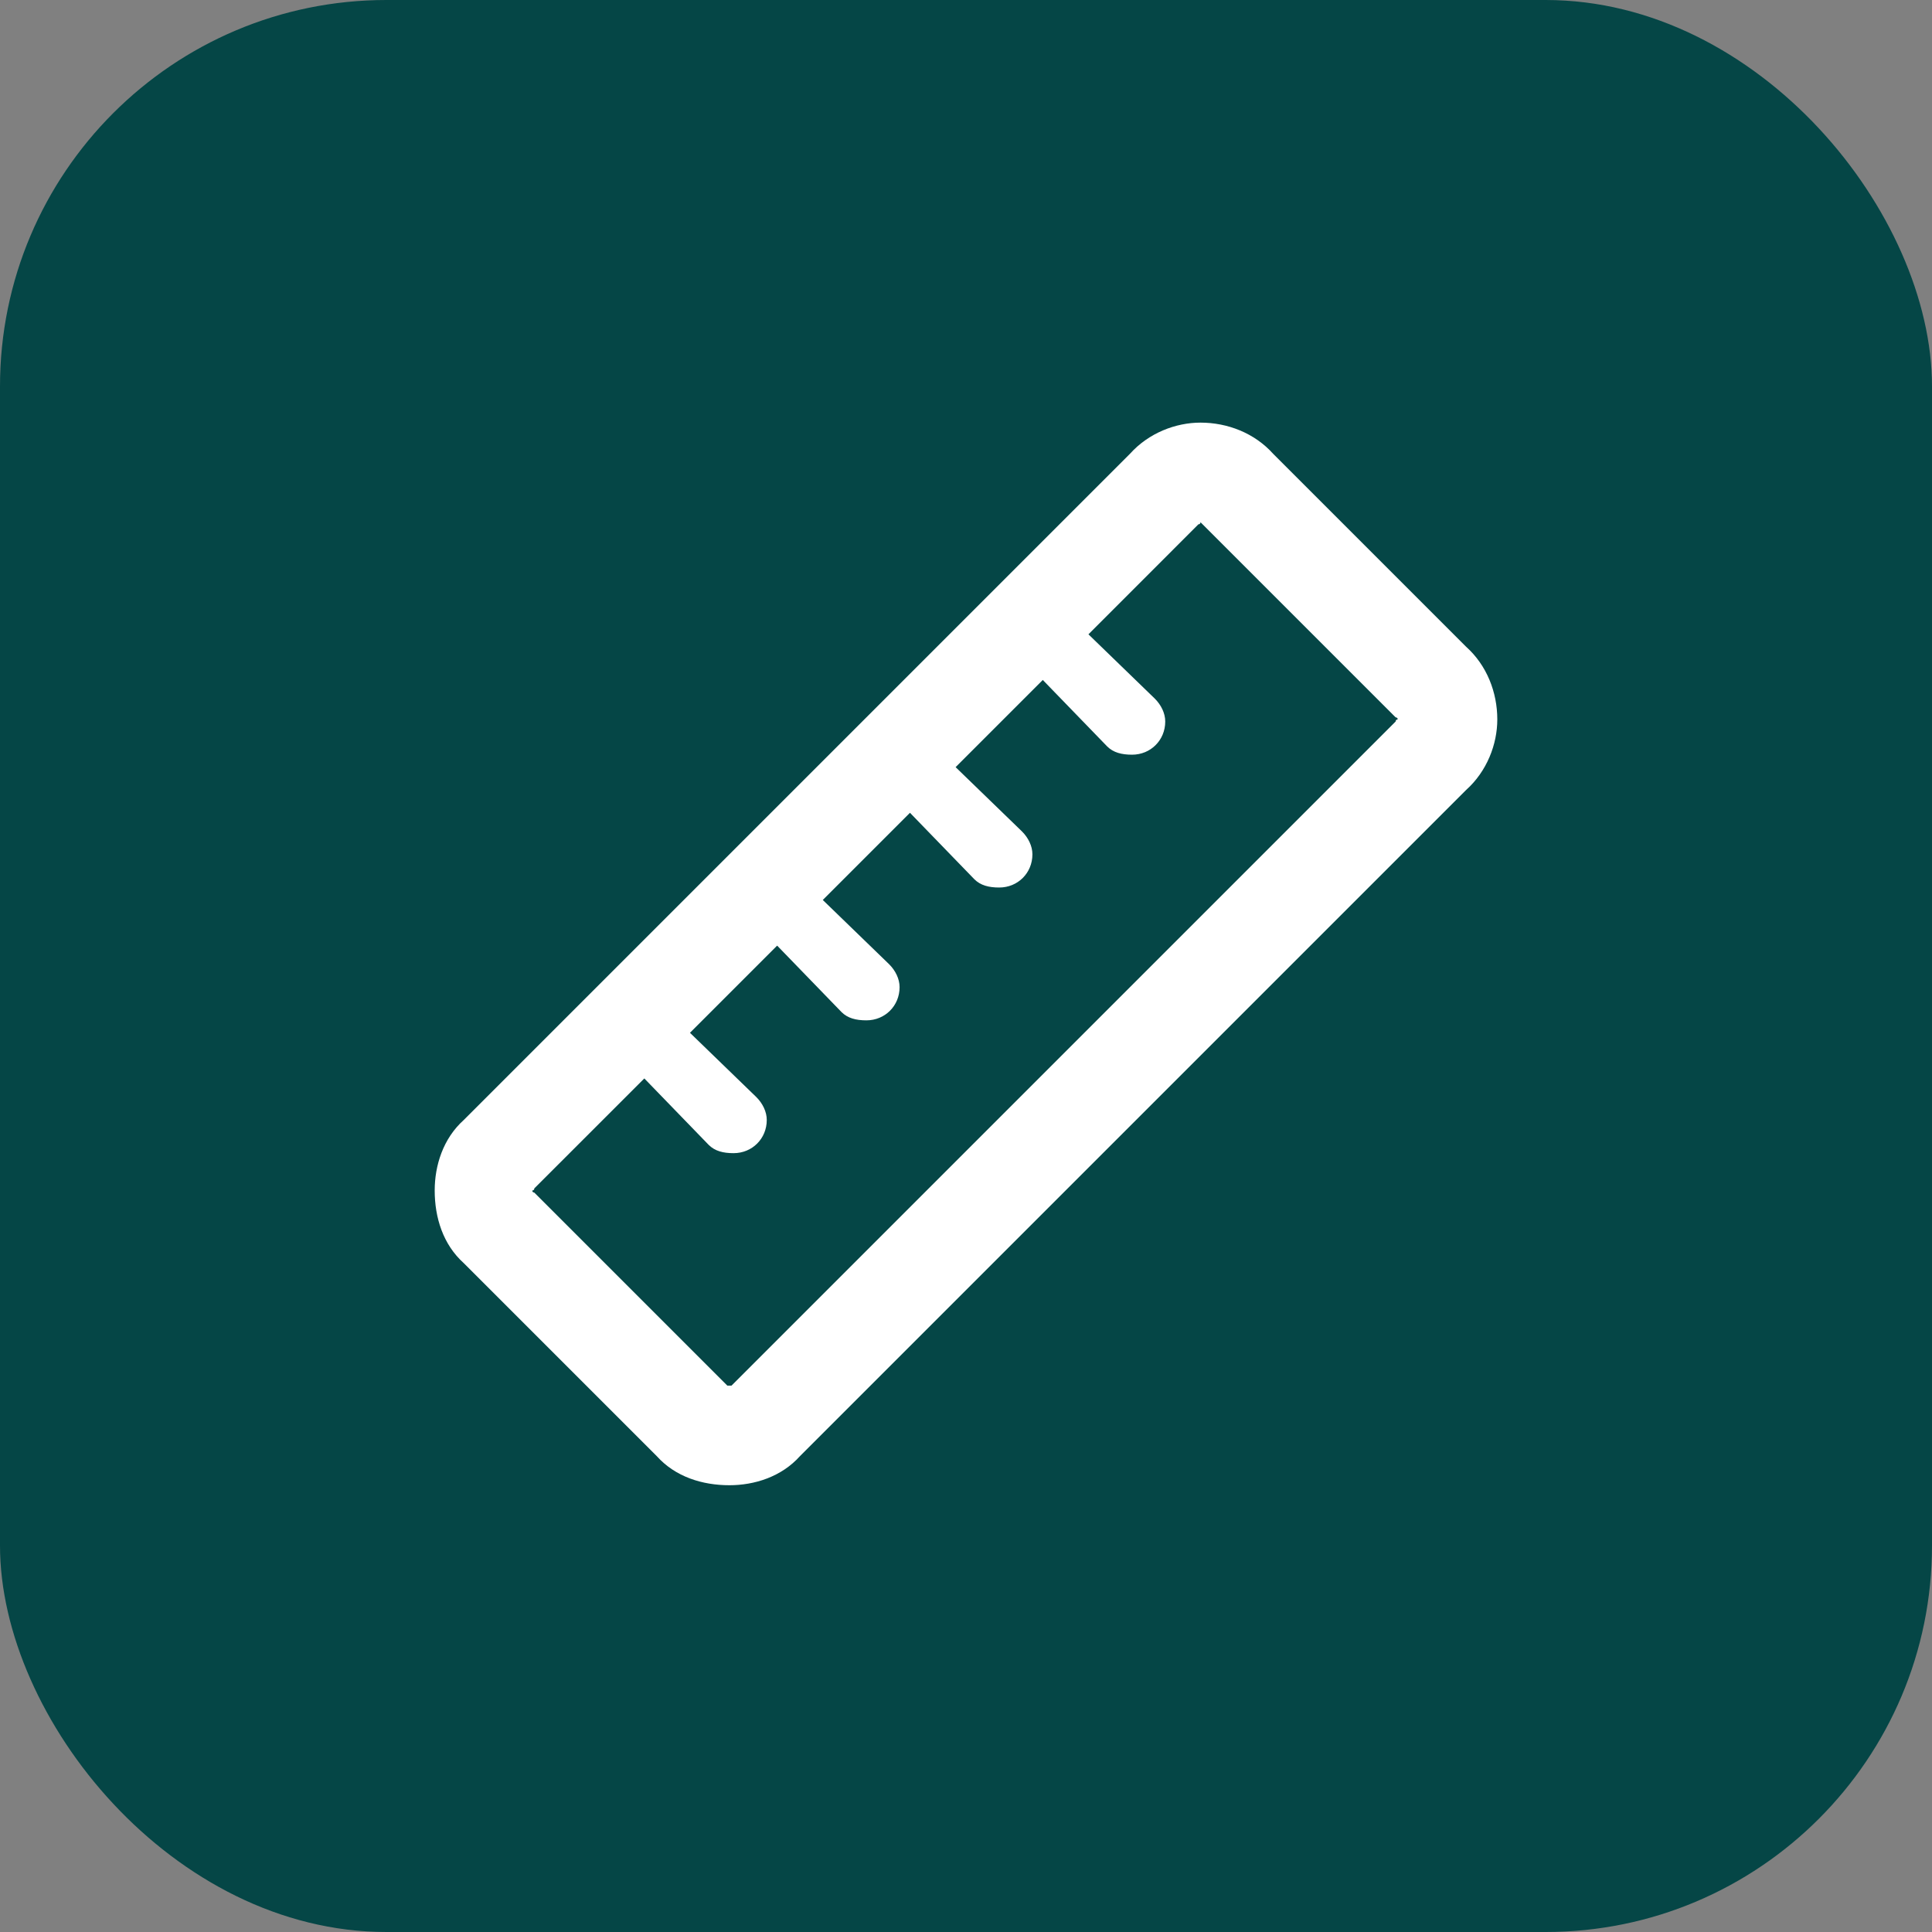 <svg width="40" height="40" viewBox="0 0 40 40" fill="none" xmlns="http://www.w3.org/2000/svg">
<rect x="0" y="0" width="40" height="40" fill="#808080" stroke="none"/>
<rect width="40" height="40" rx="8" fill="#054646"/>
<path d="M31 14.895C31 15.41 30.785 15.969 30.355 16.355L16.562 30.148C16.176 30.578 15.617 30.75 15.102 30.75C14.543 30.75 13.984 30.578 13.598 30.148L9.602 26.152C9.172 25.766 9 25.207 9 24.648C9 24.133 9.172 23.574 9.602 23.188L23.395 9.395C23.781 8.965 24.34 8.75 24.855 8.75C25.414 8.75 25.973 8.965 26.359 9.395L30.355 13.391C30.785 13.777 31 14.336 31 14.895ZM15.145 28.688L28.895 14.938C28.895 14.895 28.938 14.895 28.938 14.895C28.938 14.852 28.895 14.852 28.895 14.852L24.898 10.855L24.855 10.812C24.855 10.812 24.855 10.855 24.812 10.855L22.535 13.133L23.91 14.465C24.039 14.594 24.125 14.766 24.125 14.938C24.125 15.324 23.824 15.625 23.438 15.625C23.223 15.625 23.051 15.582 22.922 15.453L21.59 14.078L19.785 15.883L21.16 17.215C21.289 17.344 21.375 17.516 21.375 17.688C21.375 18.074 21.074 18.375 20.688 18.375C20.473 18.375 20.301 18.332 20.172 18.203L18.84 16.828L17.035 18.633L18.41 19.965C18.539 20.094 18.625 20.266 18.625 20.438C18.625 20.824 18.324 21.125 17.938 21.125C17.723 21.125 17.551 21.082 17.422 20.953L16.09 19.578L14.285 21.383L15.66 22.715C15.789 22.844 15.875 23.016 15.875 23.188C15.875 23.574 15.574 23.875 15.188 23.875C14.973 23.875 14.801 23.832 14.672 23.703L13.34 22.328L11.062 24.605C11.062 24.648 11.02 24.648 11.02 24.648C11.02 24.691 11.062 24.691 11.062 24.691L15.059 28.688H15.145Z" fill="white"/>
</svg>
